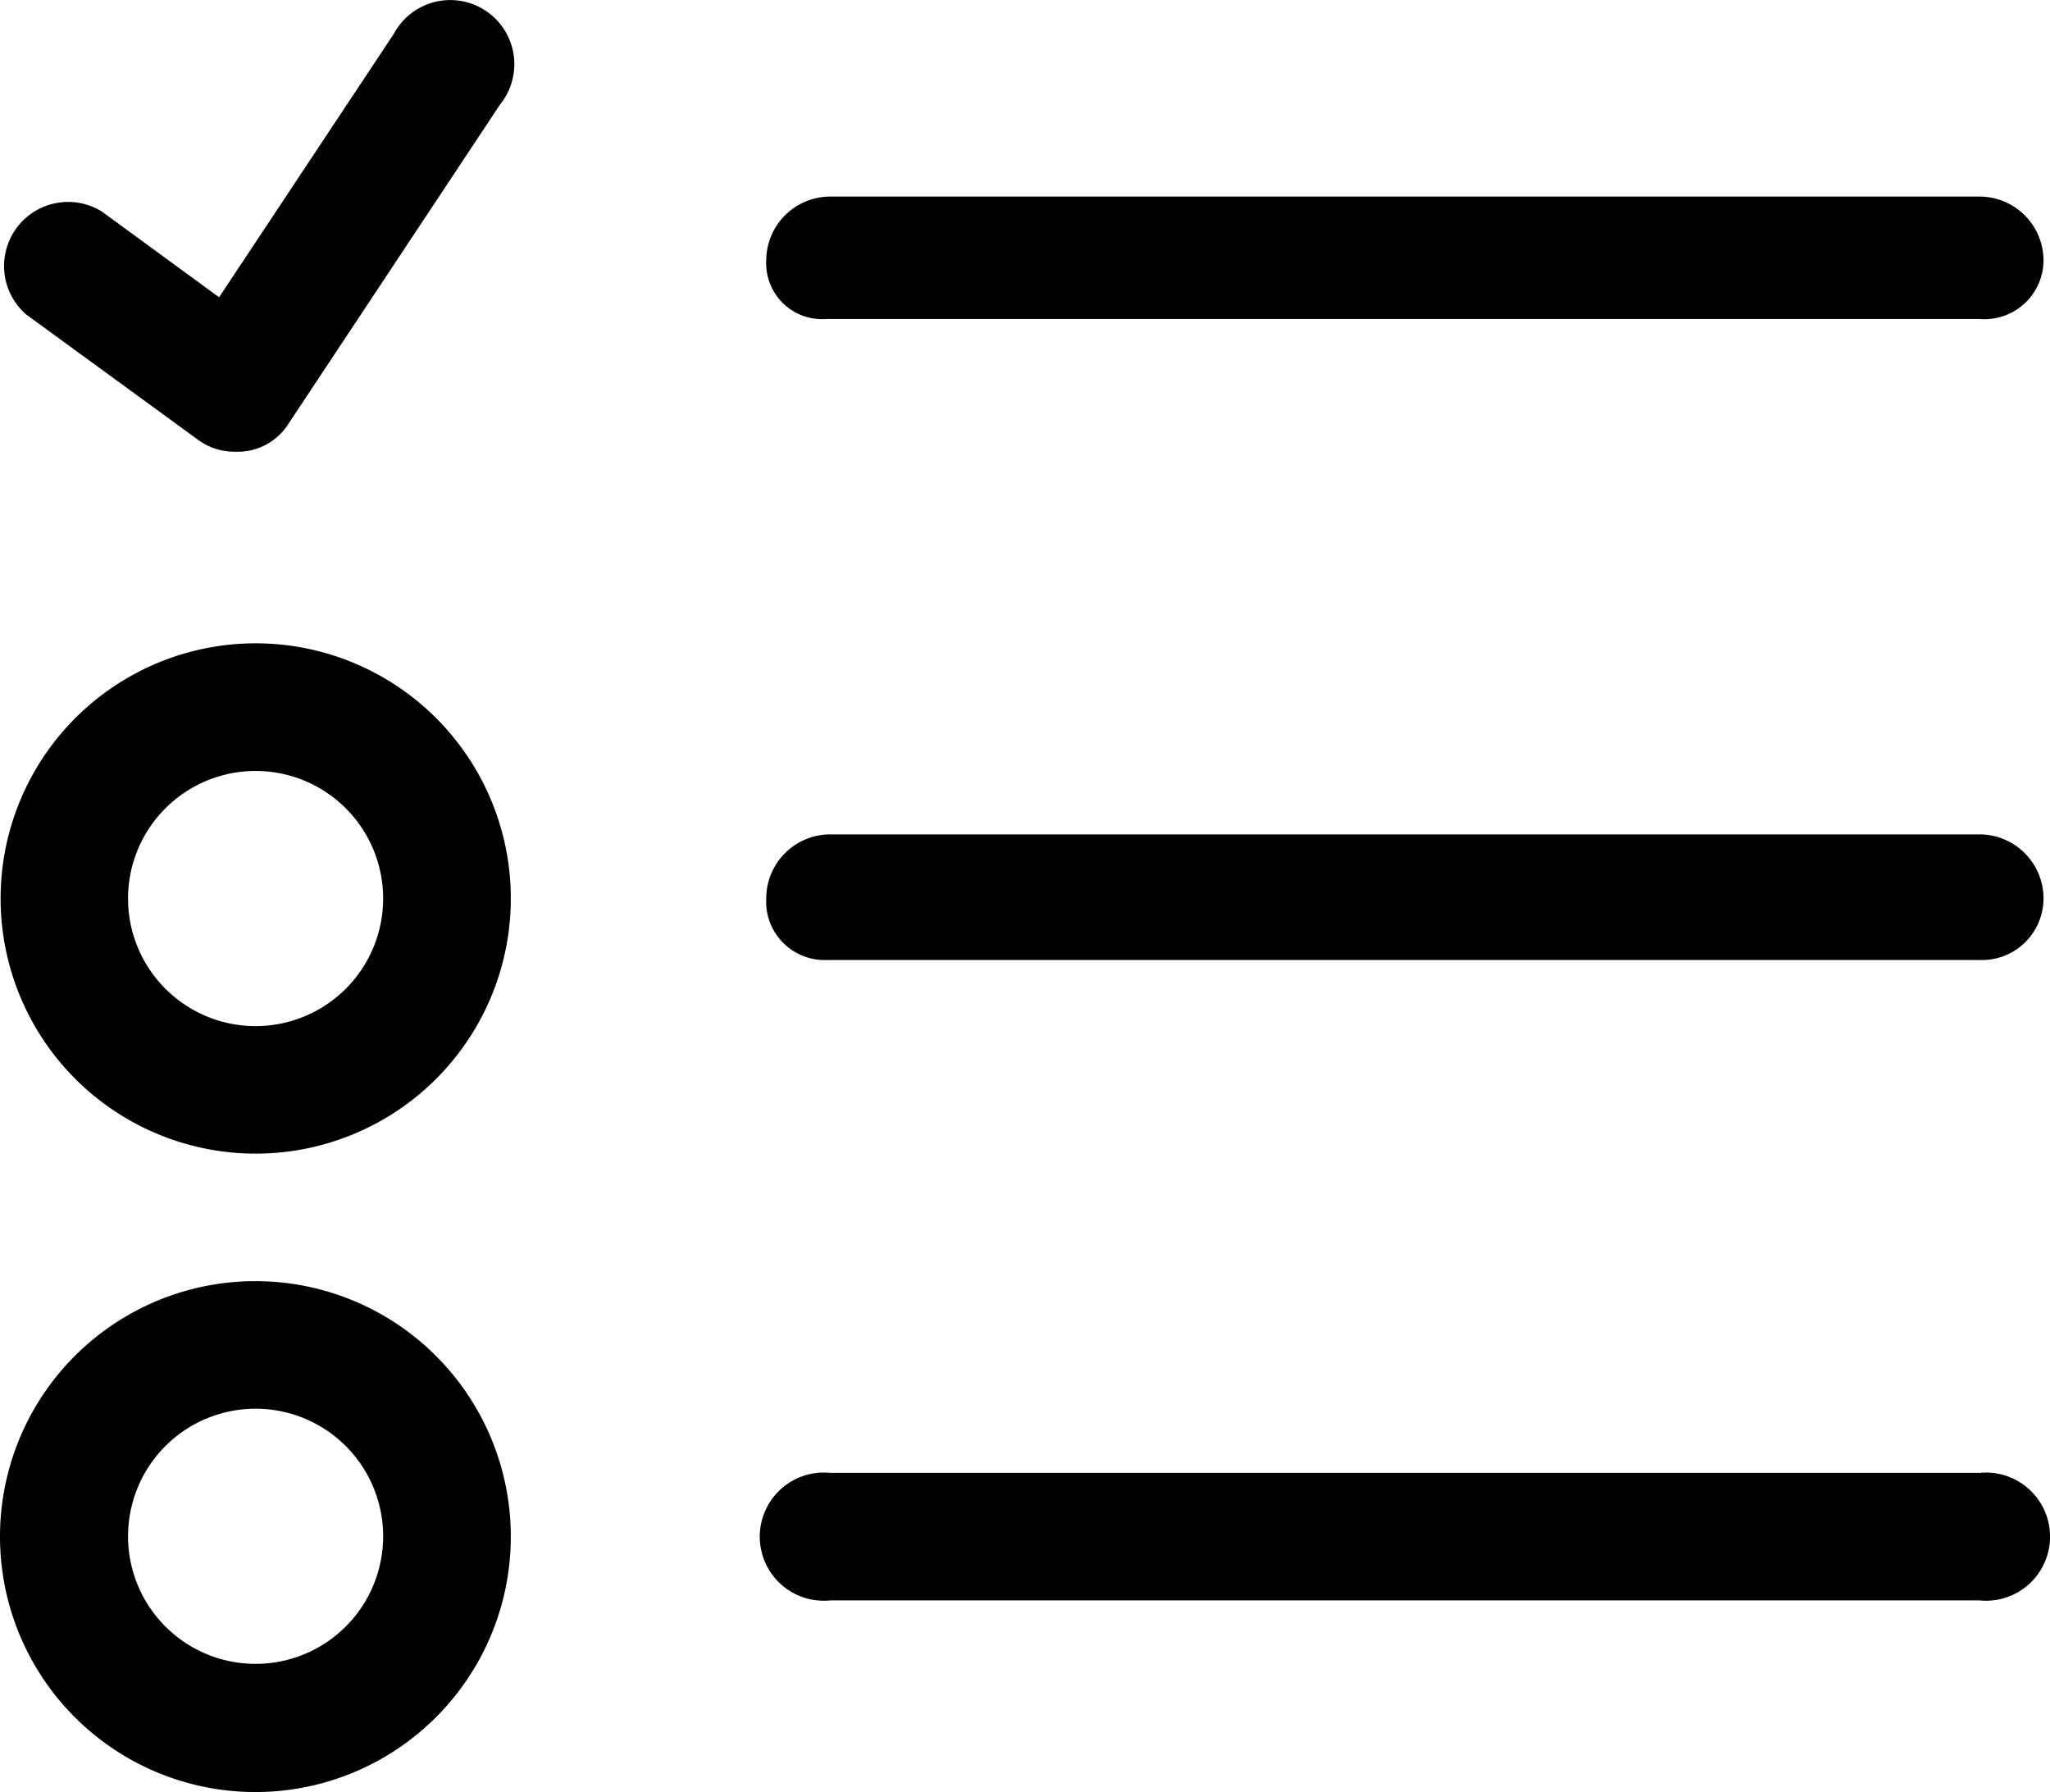 <svg xmlns="http://www.w3.org/2000/svg" width="33.879" height="29.611" viewBox="0 0 33.879 29.611">
  <path id="list-4" d="M545.828,2799.886H526.762a.965.965,0,0,1-.985-1.017,1.059,1.059,0,0,1,1.059-1.059h18.991a1.059,1.059,0,0,1,1.059,1.059,1.019,1.019,0,0,1-1.059,1.017Zm0-10.592H526.762a.923.923,0,0,1-.985-.964,1.059,1.059,0,0,1,1.059-1.059h18.991a1.059,1.059,0,0,1,1.059,1.059.977.977,0,0,1-1.059.964Zm-28.492,24.34a4.221,4.221,0,1,1,4.22-4.226A4.221,4.221,0,0,1,517.336,2813.634Zm0-6.334a2.108,2.108,0,1,0,2.11,2.108A2.108,2.108,0,0,0,517.336,2807.3Zm0-4.215a4.216,4.216,0,1,1,4.22-4.216,4.216,4.216,0,0,1-4.22,4.216Zm0-6.323a2.108,2.108,0,1,0,2.11,2.108A2.108,2.108,0,0,0,517.336,2796.762Zm.548-5.741a.992.992,0,0,1-.88.466,1.013,1.013,0,0,1-.621-.2l-2.834-2.066a1.059,1.059,0,0,1,1.245-1.705l1.941,1.419,2.887-4.353a1.059,1.059,0,1,1,1.758,1.165Zm8.948,17.339h19a1.059,1.059,0,1,1,0,2.108h-19a1.059,1.059,0,1,1,0-2.108Z" transform="translate(-513.114 -2784.023)"/>
</svg>
